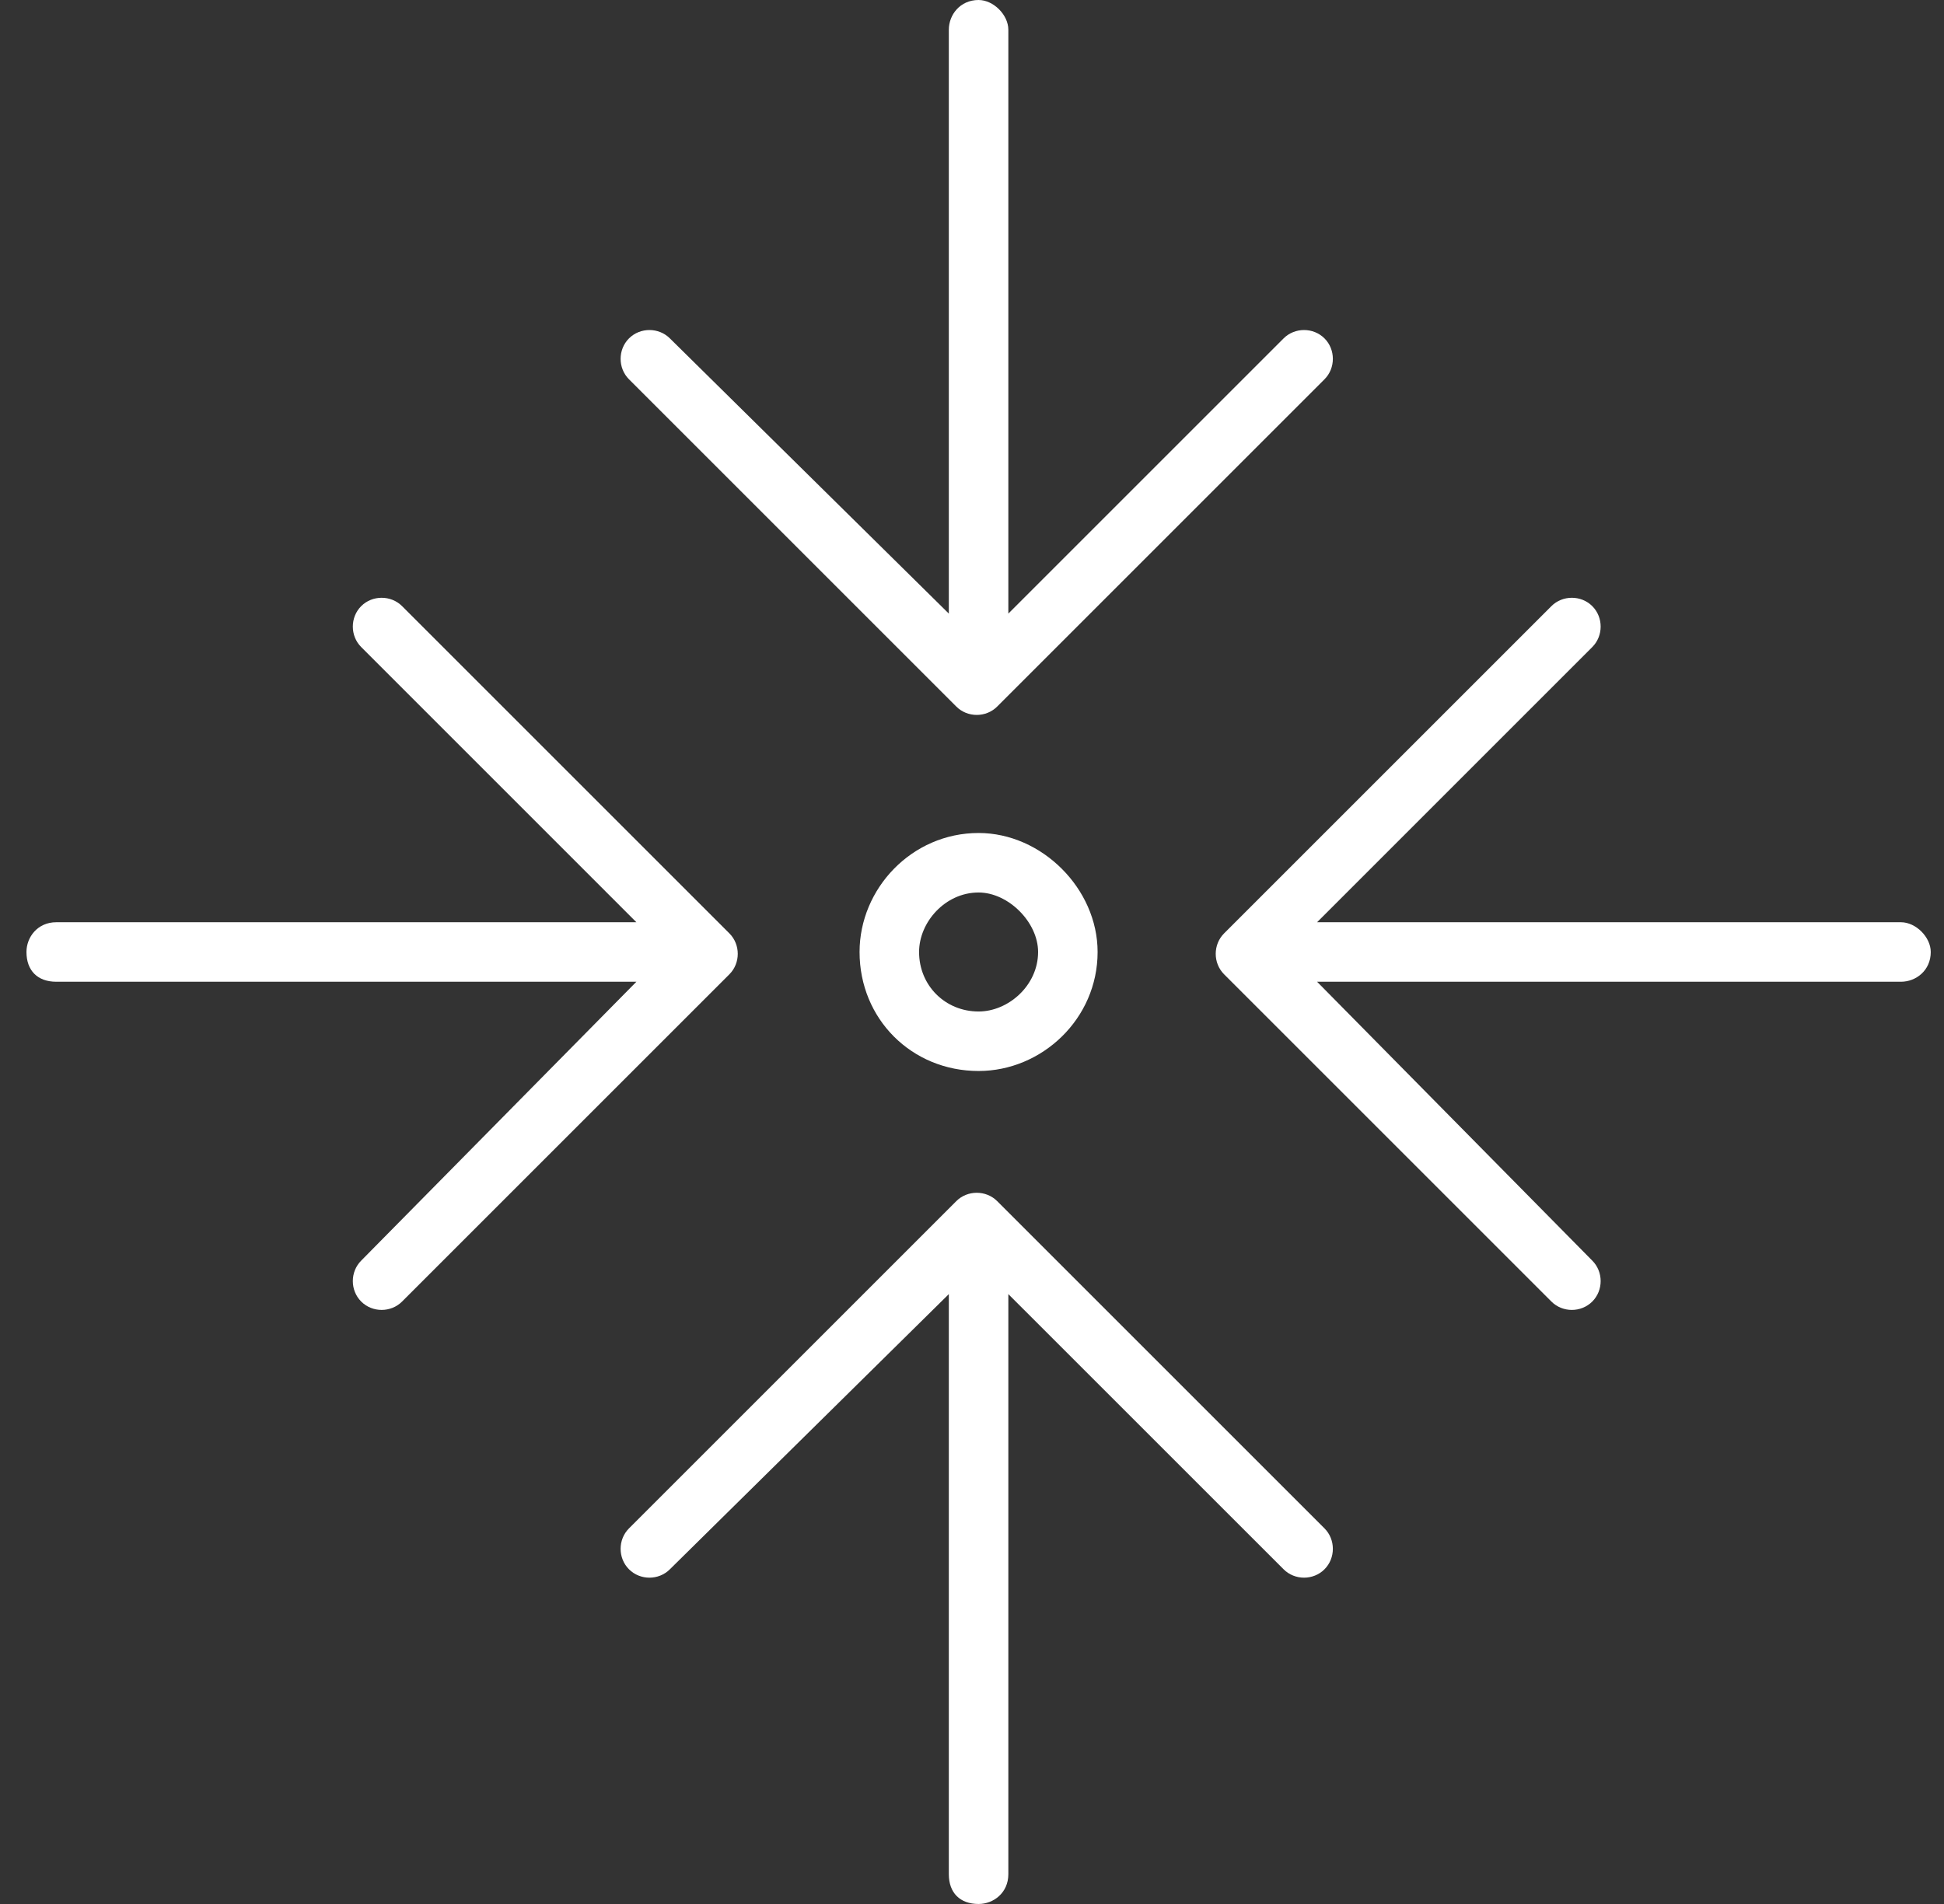 <svg width="49" height="48" viewBox="0 0 49 48" fill="none" xmlns="http://www.w3.org/2000/svg">
<rect x="0" y="0" width="49" height="48" fill="#333333" stroke="none"/>
<path d="M24.666 0C25.041 0 25.416 0.375 25.416 0.75V15.469L32.354 8.531C32.635 8.25 33.104 8.25 33.385 8.531C33.666 8.812 33.666 9.281 33.385 9.562L25.135 17.812C24.854 18.094 24.385 18.094 24.104 17.812L15.854 9.562C15.573 9.281 15.573 8.812 15.854 8.531C16.135 8.25 16.604 8.25 16.885 8.531L23.916 15.469V0.75C23.916 0.375 24.198 0 24.666 0ZM40.135 15.281C40.416 15.562 40.416 16.031 40.135 16.312L33.198 23.25H47.916C48.291 23.25 48.666 23.625 48.666 24C48.666 24.469 48.291 24.75 47.916 24.75H33.198L40.135 31.781C40.416 32.062 40.416 32.531 40.135 32.812C39.854 33.094 39.385 33.094 39.104 32.812L30.854 24.562C30.573 24.281 30.573 23.812 30.854 23.531L39.104 15.281C39.385 15 39.854 15 40.135 15.281ZM24.666 22.5C23.823 22.5 23.166 23.25 23.166 24C23.166 24.844 23.823 25.5 24.666 25.5C25.416 25.5 26.166 24.844 26.166 24C26.166 23.25 25.416 22.5 24.666 22.5ZM24.666 27C22.979 27 21.666 25.688 21.666 24C21.666 22.406 22.979 21 24.666 21C26.26 21 27.666 22.406 27.666 24C27.666 25.688 26.26 27 24.666 27ZM10.135 15.281L18.385 23.531C18.666 23.812 18.666 24.281 18.385 24.562L10.135 32.812C9.854 33.094 9.385 33.094 9.104 32.812C8.823 32.531 8.823 32.062 9.104 31.781L16.041 24.75H1.417C0.948 24.75 0.667 24.469 0.667 24C0.667 23.625 0.948 23.25 1.417 23.25H16.041L9.104 16.312C8.823 16.031 8.823 15.562 9.104 15.281C9.385 15 9.854 15 10.135 15.281ZM15.854 38.531L24.104 30.281C24.385 30 24.854 30 25.135 30.281L33.385 38.531C33.666 38.812 33.666 39.281 33.385 39.562C33.104 39.844 32.635 39.844 32.354 39.562L25.416 32.625V47.25C25.416 47.719 25.041 48 24.666 48C24.198 48 23.916 47.719 23.916 47.25V32.625L16.885 39.562C16.604 39.844 16.135 39.844 15.854 39.562C15.573 39.281 15.573 38.812 15.854 38.531Z" fill="white"/>
</svg>
